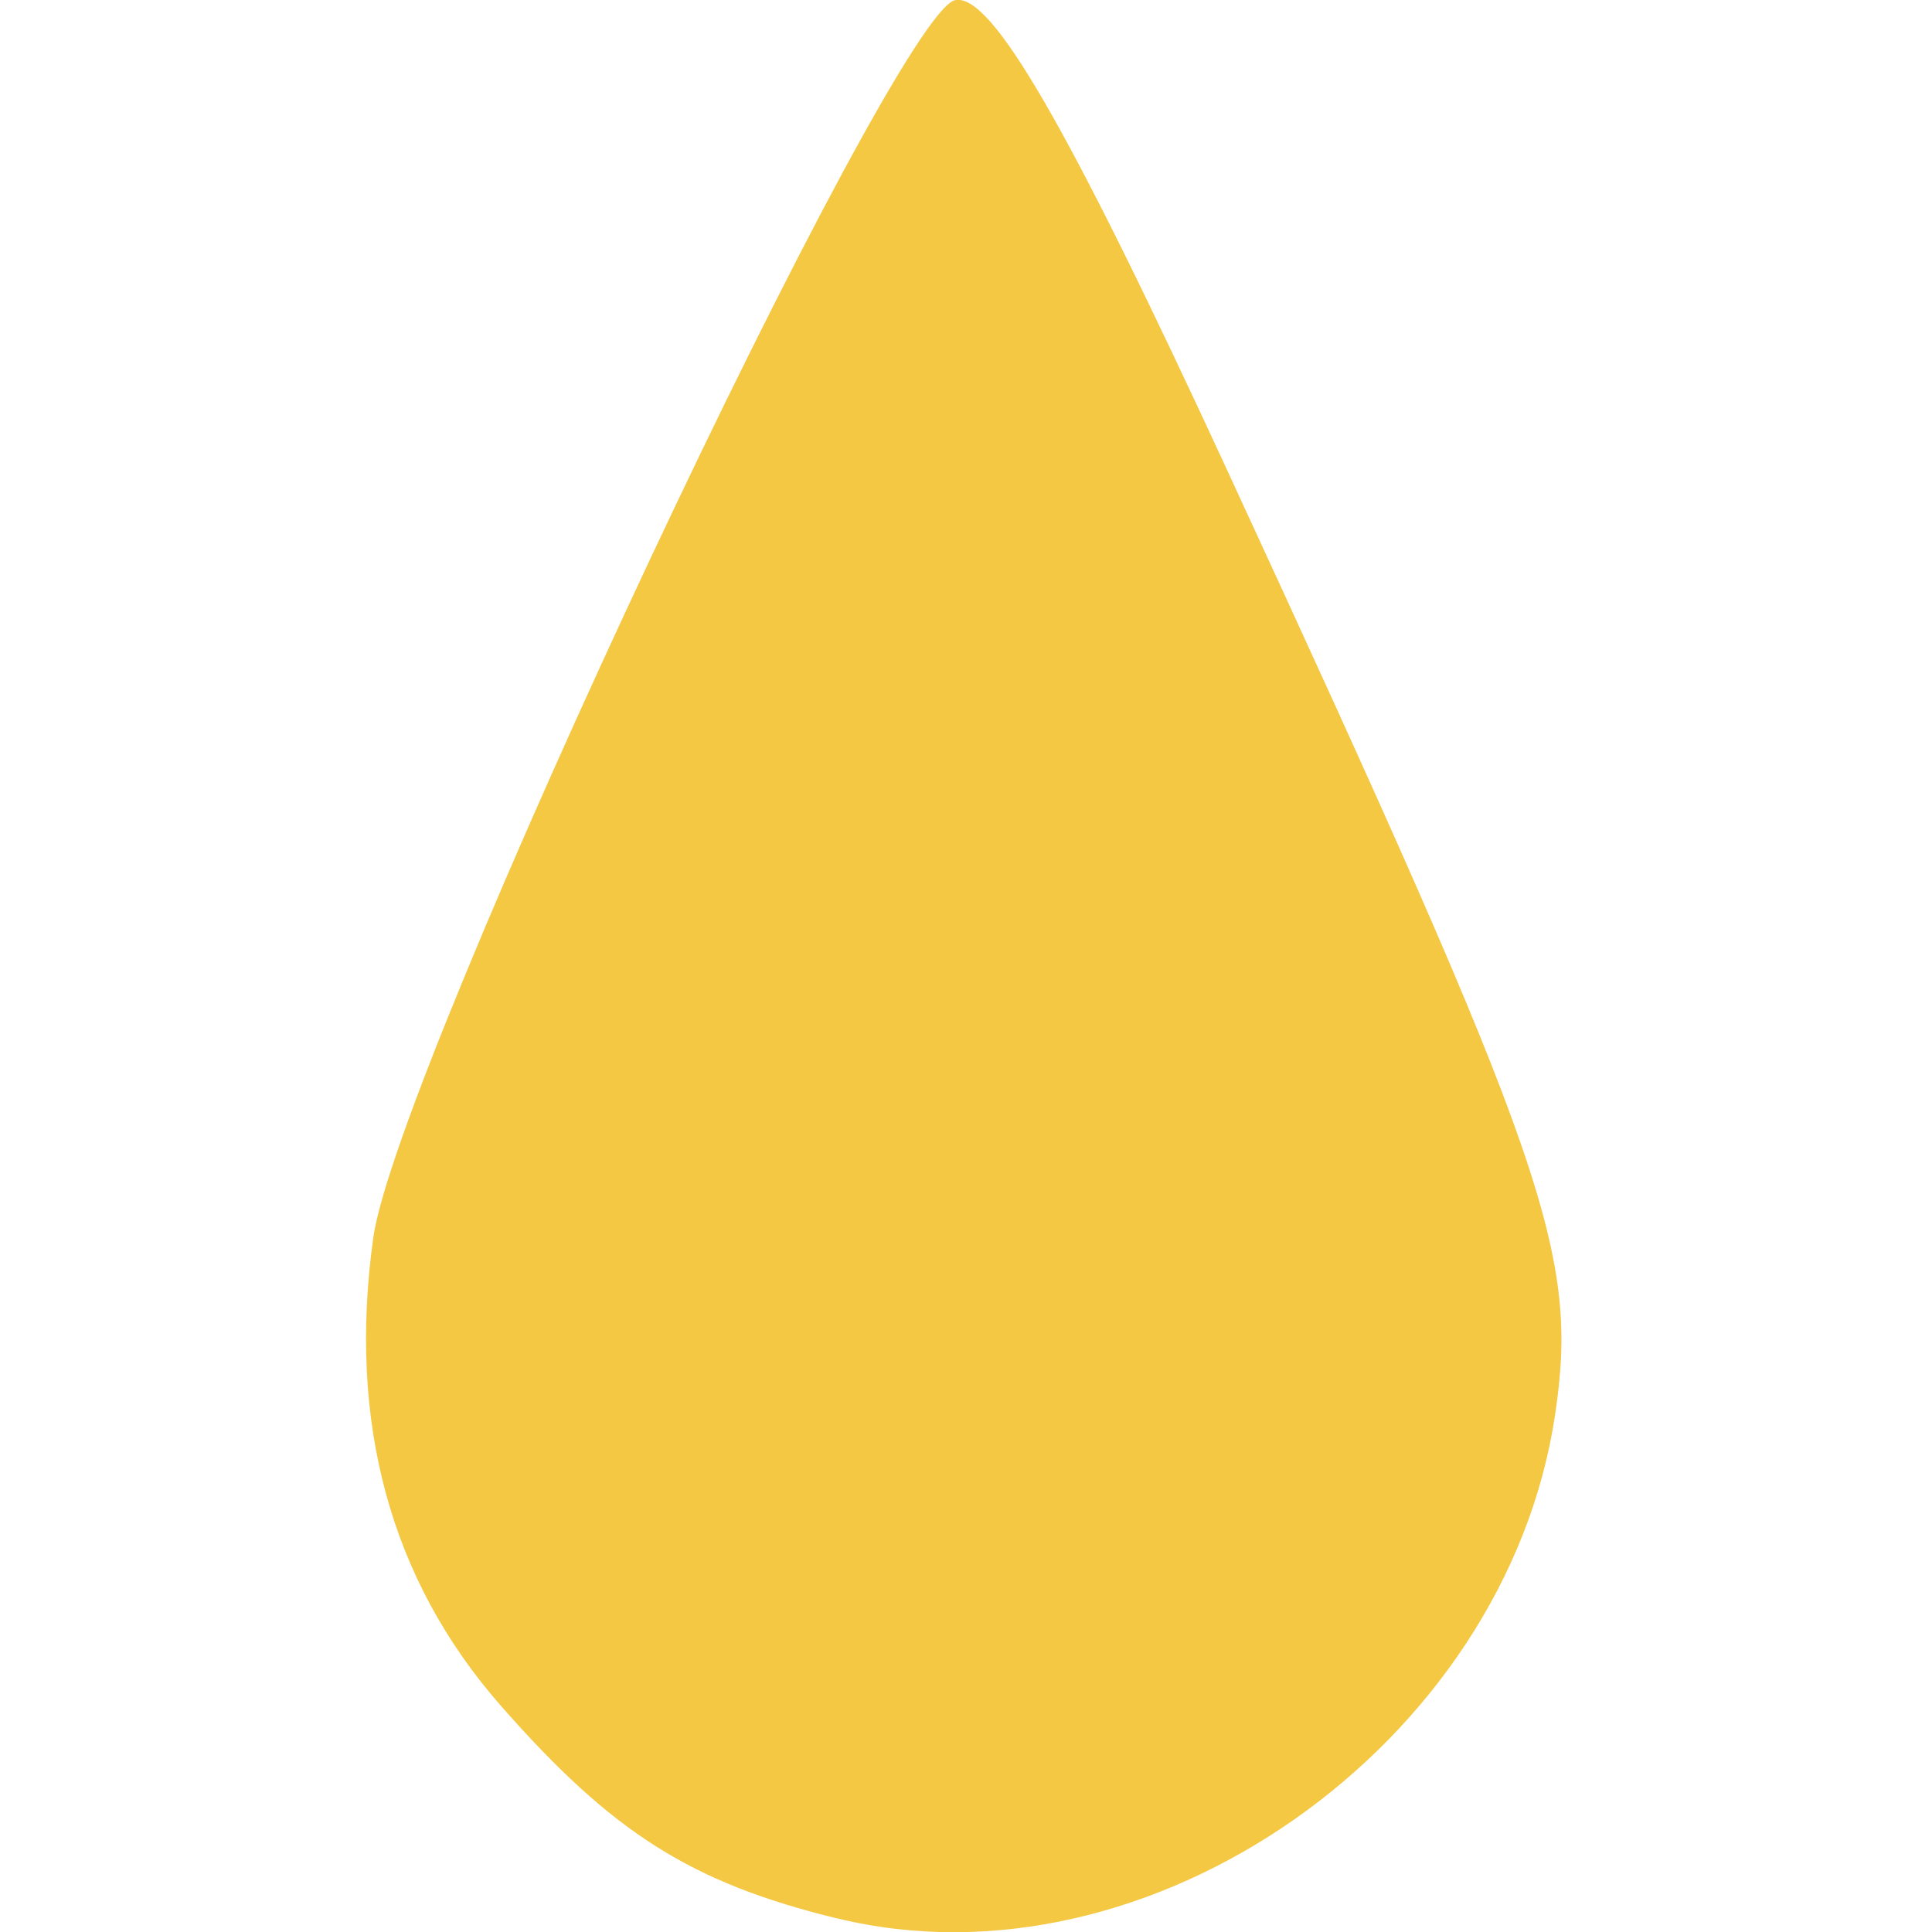 <?xml version="1.0" encoding="UTF-8" standalone="no"?>
<svg
   xmlns:dc="http://purl.org/dc/elements/1.1/"
   xmlns:cc="http://creativecommons.org/ns#"
   xmlns:rdf="http://www.w3.org/1999/02/22-rdf-syntax-ns#"
   xmlns:svg="http://www.w3.org/2000/svg"
   xmlns="http://www.w3.org/2000/svg"
   xmlns:sodipodi="http://sodipodi.sourceforge.net/DTD/sodipodi-0.dtd"
   xmlns:inkscape="http://www.inkscape.org/namespaces/inkscape"
   id="svg3047"
   version="1.1"
   viewBox="0 0 26.458 26.458"
   height="100"
   width="100"
   sodipodi:docname="drop.svg"
   inkscape:version="0.92.2 (5c3e80d, 2017-08-06)">
  <sodipodi:namedview
     pagecolor="#ffffff"
     bordercolor="#666666"
     borderopacity="1"
     objecttolerance="10"
     gridtolerance="10"
     guidetolerance="10"
     inkscape:pageopacity="0"
     inkscape:pageshadow="2"
     inkscape:window-width="924"
     inkscape:window-height="511"
     id="namedview7"
     showgrid="false"
     units="px"
     inkscape:zoom="1.492414"
     inkscape:cx="-0.93820735"
     inkscape:cy="9.9848885"
     inkscape:window-x="205"
     inkscape:window-y="514"
     inkscape:window-maximized="0"
     inkscape:current-layer="svg3047" />
  <defs
     id="defs3041" />
  <g
     transform="matrix(1.265,0,0,1.265,83.006,5.693)"
     id="layer1">
    <path
       id="path996"
       d="m -56.556,16.268 c -1.578,-0.386 -2.431,-0.925 -3.638,-2.301 -1.196,-1.362 -1.662,-3.069 -1.382,-5.07 0.257,-1.843 5.63,-13.267 6.3,-13.396 0.393,-0.076 1.218,1.351 2.955,5.113 3.467,7.506 3.799,8.465 3.538,10.206 -0.536,3.573 -4.391,6.275 -7.772,5.447 z"
       style="fill:#f4c842;fill-opacity:1;stroke-width:0.353"
       inkscape:connector-curvature="0" />
  </g>
</svg>
